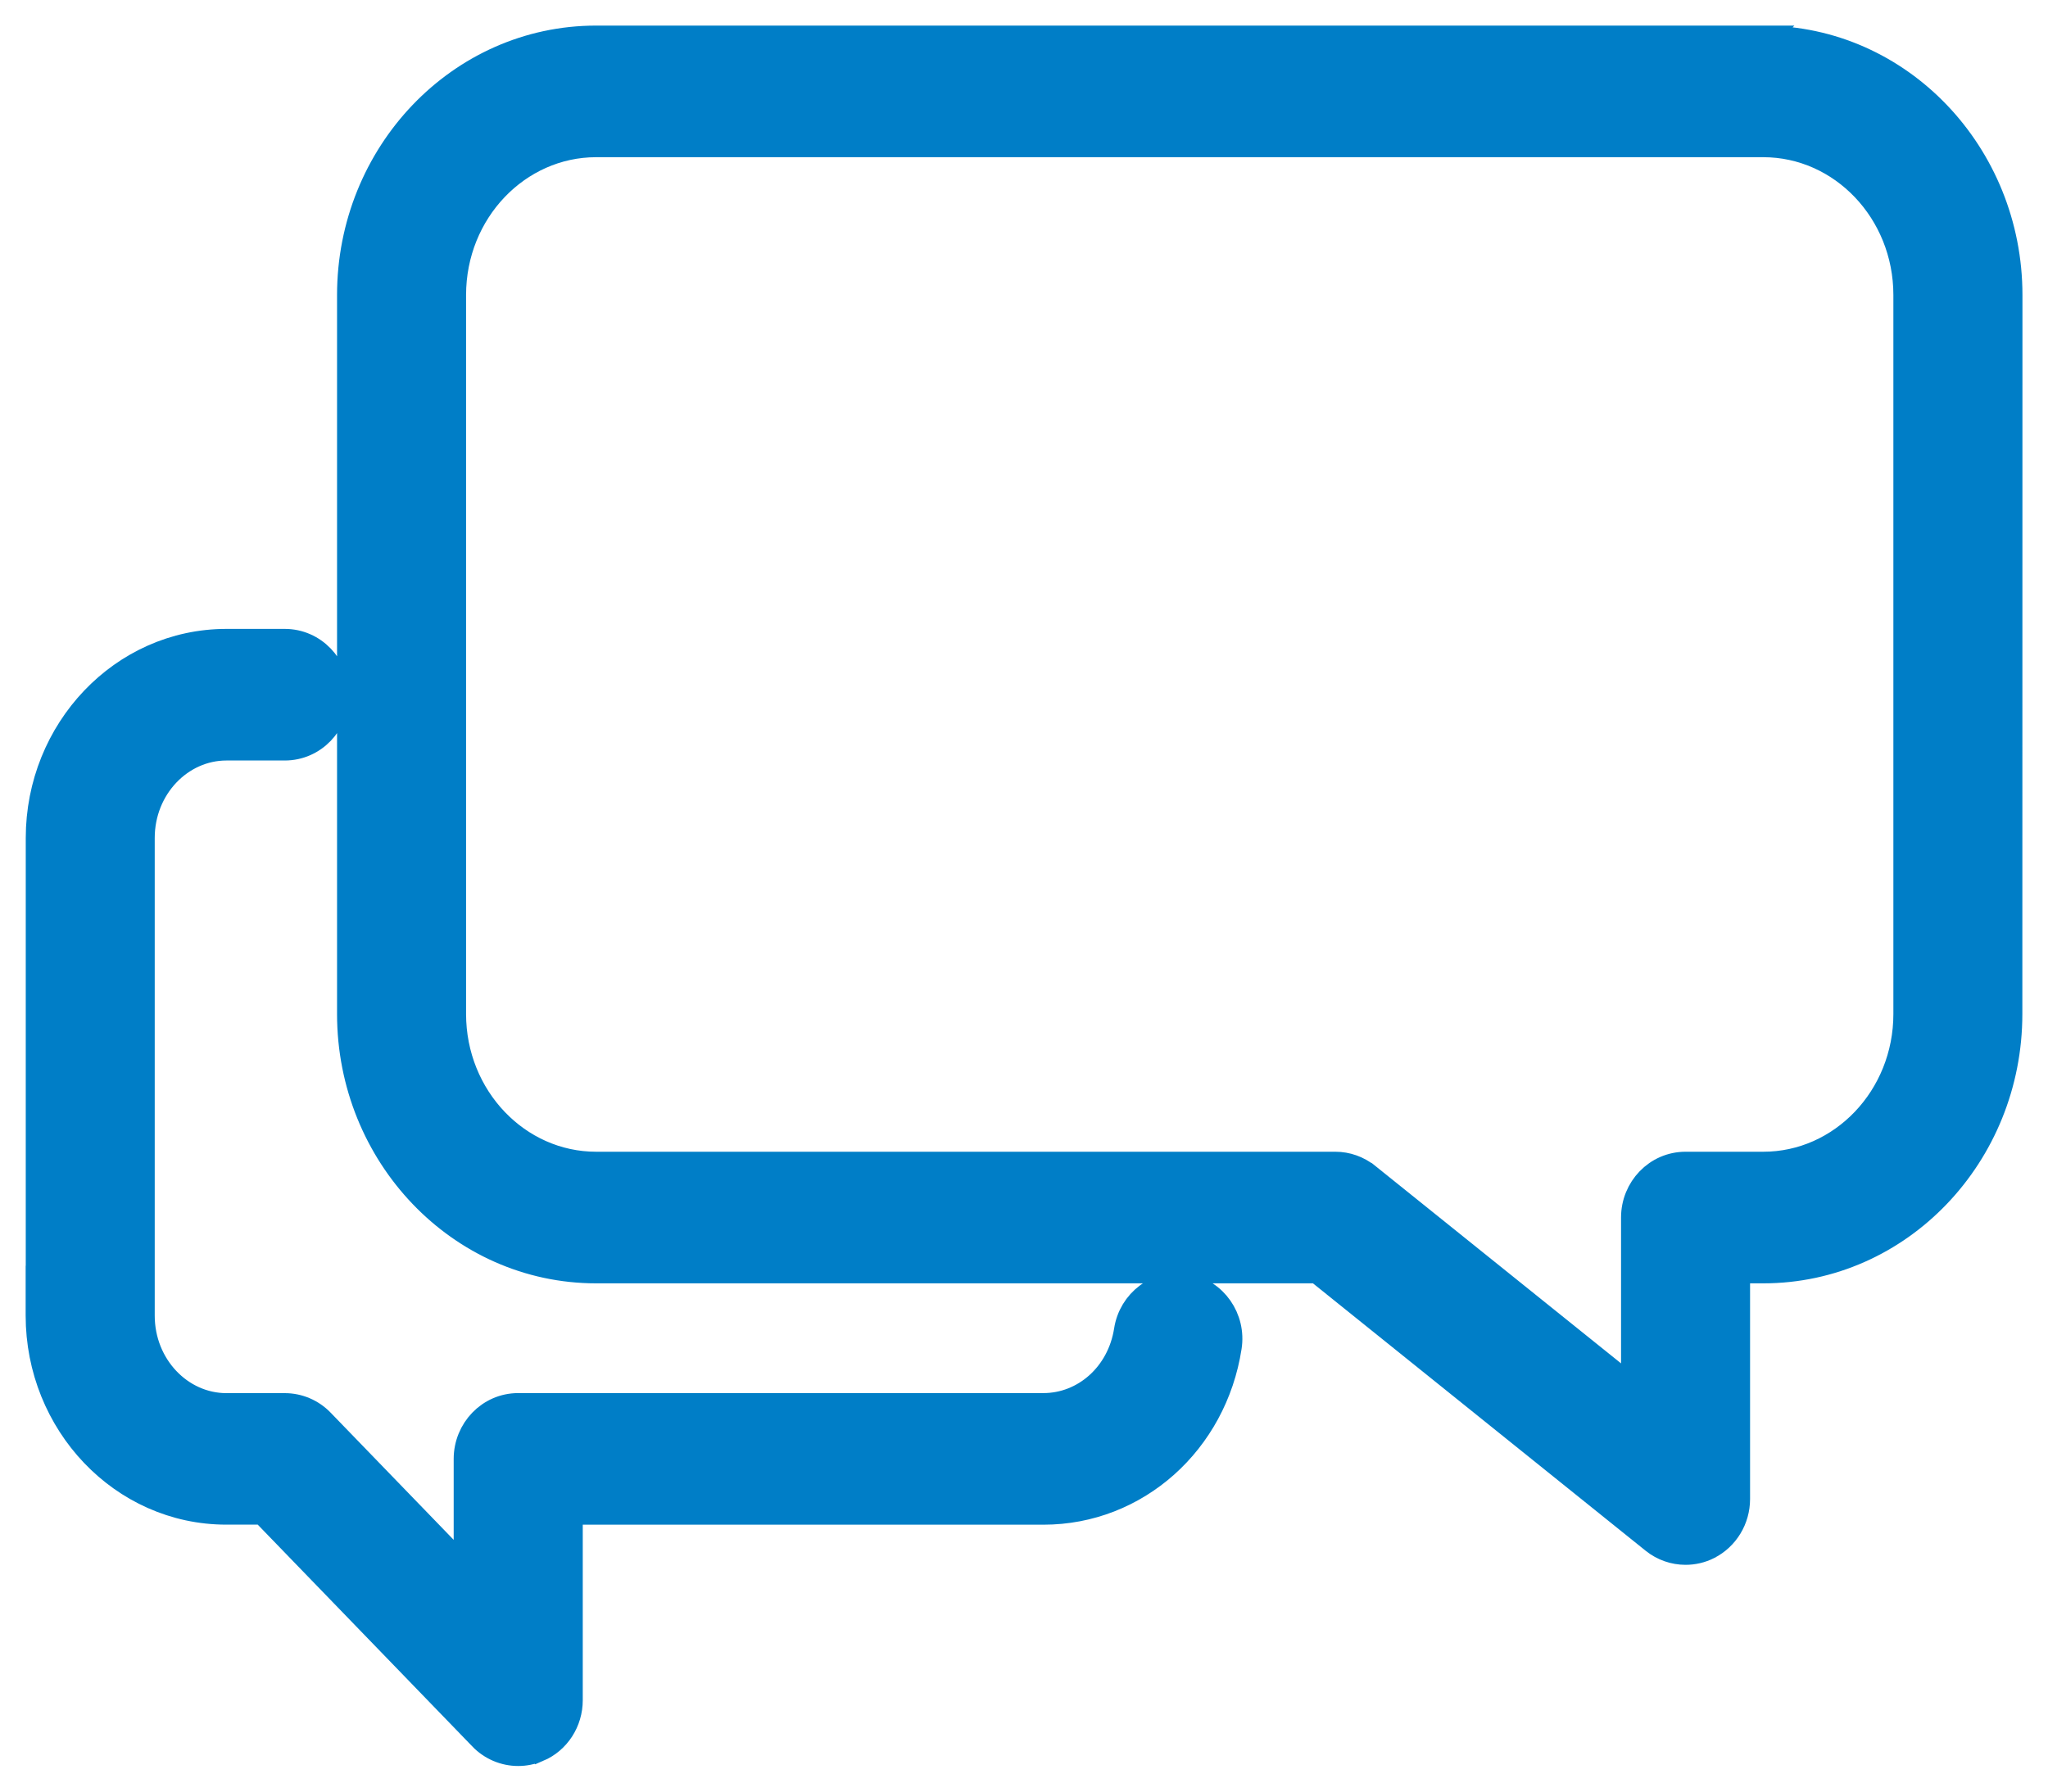 <svg width="40" height="35" viewBox="0 0 40 35" fill="none" xmlns="http://www.w3.org/2000/svg">
<path d="M5.562 12.536C6.127 12.536 6.571 13.007 6.571 13.571C6.571 14.136 6.127 14.607 5.562 14.607H4.422C3.525 14.607 2.772 15.385 2.772 16.371V25.701C2.772 26.686 3.525 27.466 4.422 27.466H5.562C5.832 27.466 6.09 27.576 6.278 27.771L9.111 30.7V28.501C9.111 27.937 9.555 27.465 10.121 27.465H20.379C21.18 27.465 21.872 26.856 22.007 25.991C22.093 25.432 22.604 25.038 23.166 25.132C23.723 25.225 24.09 25.761 24.002 26.317C23.715 28.174 22.196 29.536 20.38 29.536H11.132V33.215C11.132 33.629 10.892 34.009 10.51 34.171L10.509 34.17C10.381 34.225 10.25 34.25 10.12 34.25C9.856 34.25 9.595 34.143 9.402 33.942V33.941L5.14 29.535H4.42C2.386 29.535 0.751 27.804 0.751 25.7V25.131L0.753 25.132V16.371C0.753 14.267 2.388 12.536 4.422 12.536H5.562ZM34.443 0.75L34.442 0.751C37.104 0.751 39.251 3.009 39.251 5.764L39.249 19.809C39.249 22.563 37.104 24.821 34.44 24.821H33.931V29.285C33.931 29.676 33.715 30.037 33.367 30.214L33.366 30.215C33.226 30.285 33.074 30.32 32.921 30.32C32.699 30.32 32.478 30.245 32.298 30.1L25.732 24.821H11.642C8.98 24.821 6.833 22.563 6.833 19.809V5.764C6.833 3.009 8.978 0.75 11.642 0.75H34.443ZM11.642 2.821C10.115 2.821 8.853 4.129 8.853 5.763V19.808C8.853 21.441 10.114 22.75 11.642 22.75H26.081C26.306 22.75 26.526 22.828 26.703 22.971H26.704L31.911 27.156V23.785C31.911 23.221 32.355 22.75 32.921 22.75H34.44C35.968 22.75 37.23 21.441 37.23 19.808V5.763C37.229 4.129 35.968 2.821 34.44 2.821H11.642Z" fill="#007EC7" stroke="#007EC7" stroke-width="0.5"/>
</svg>
